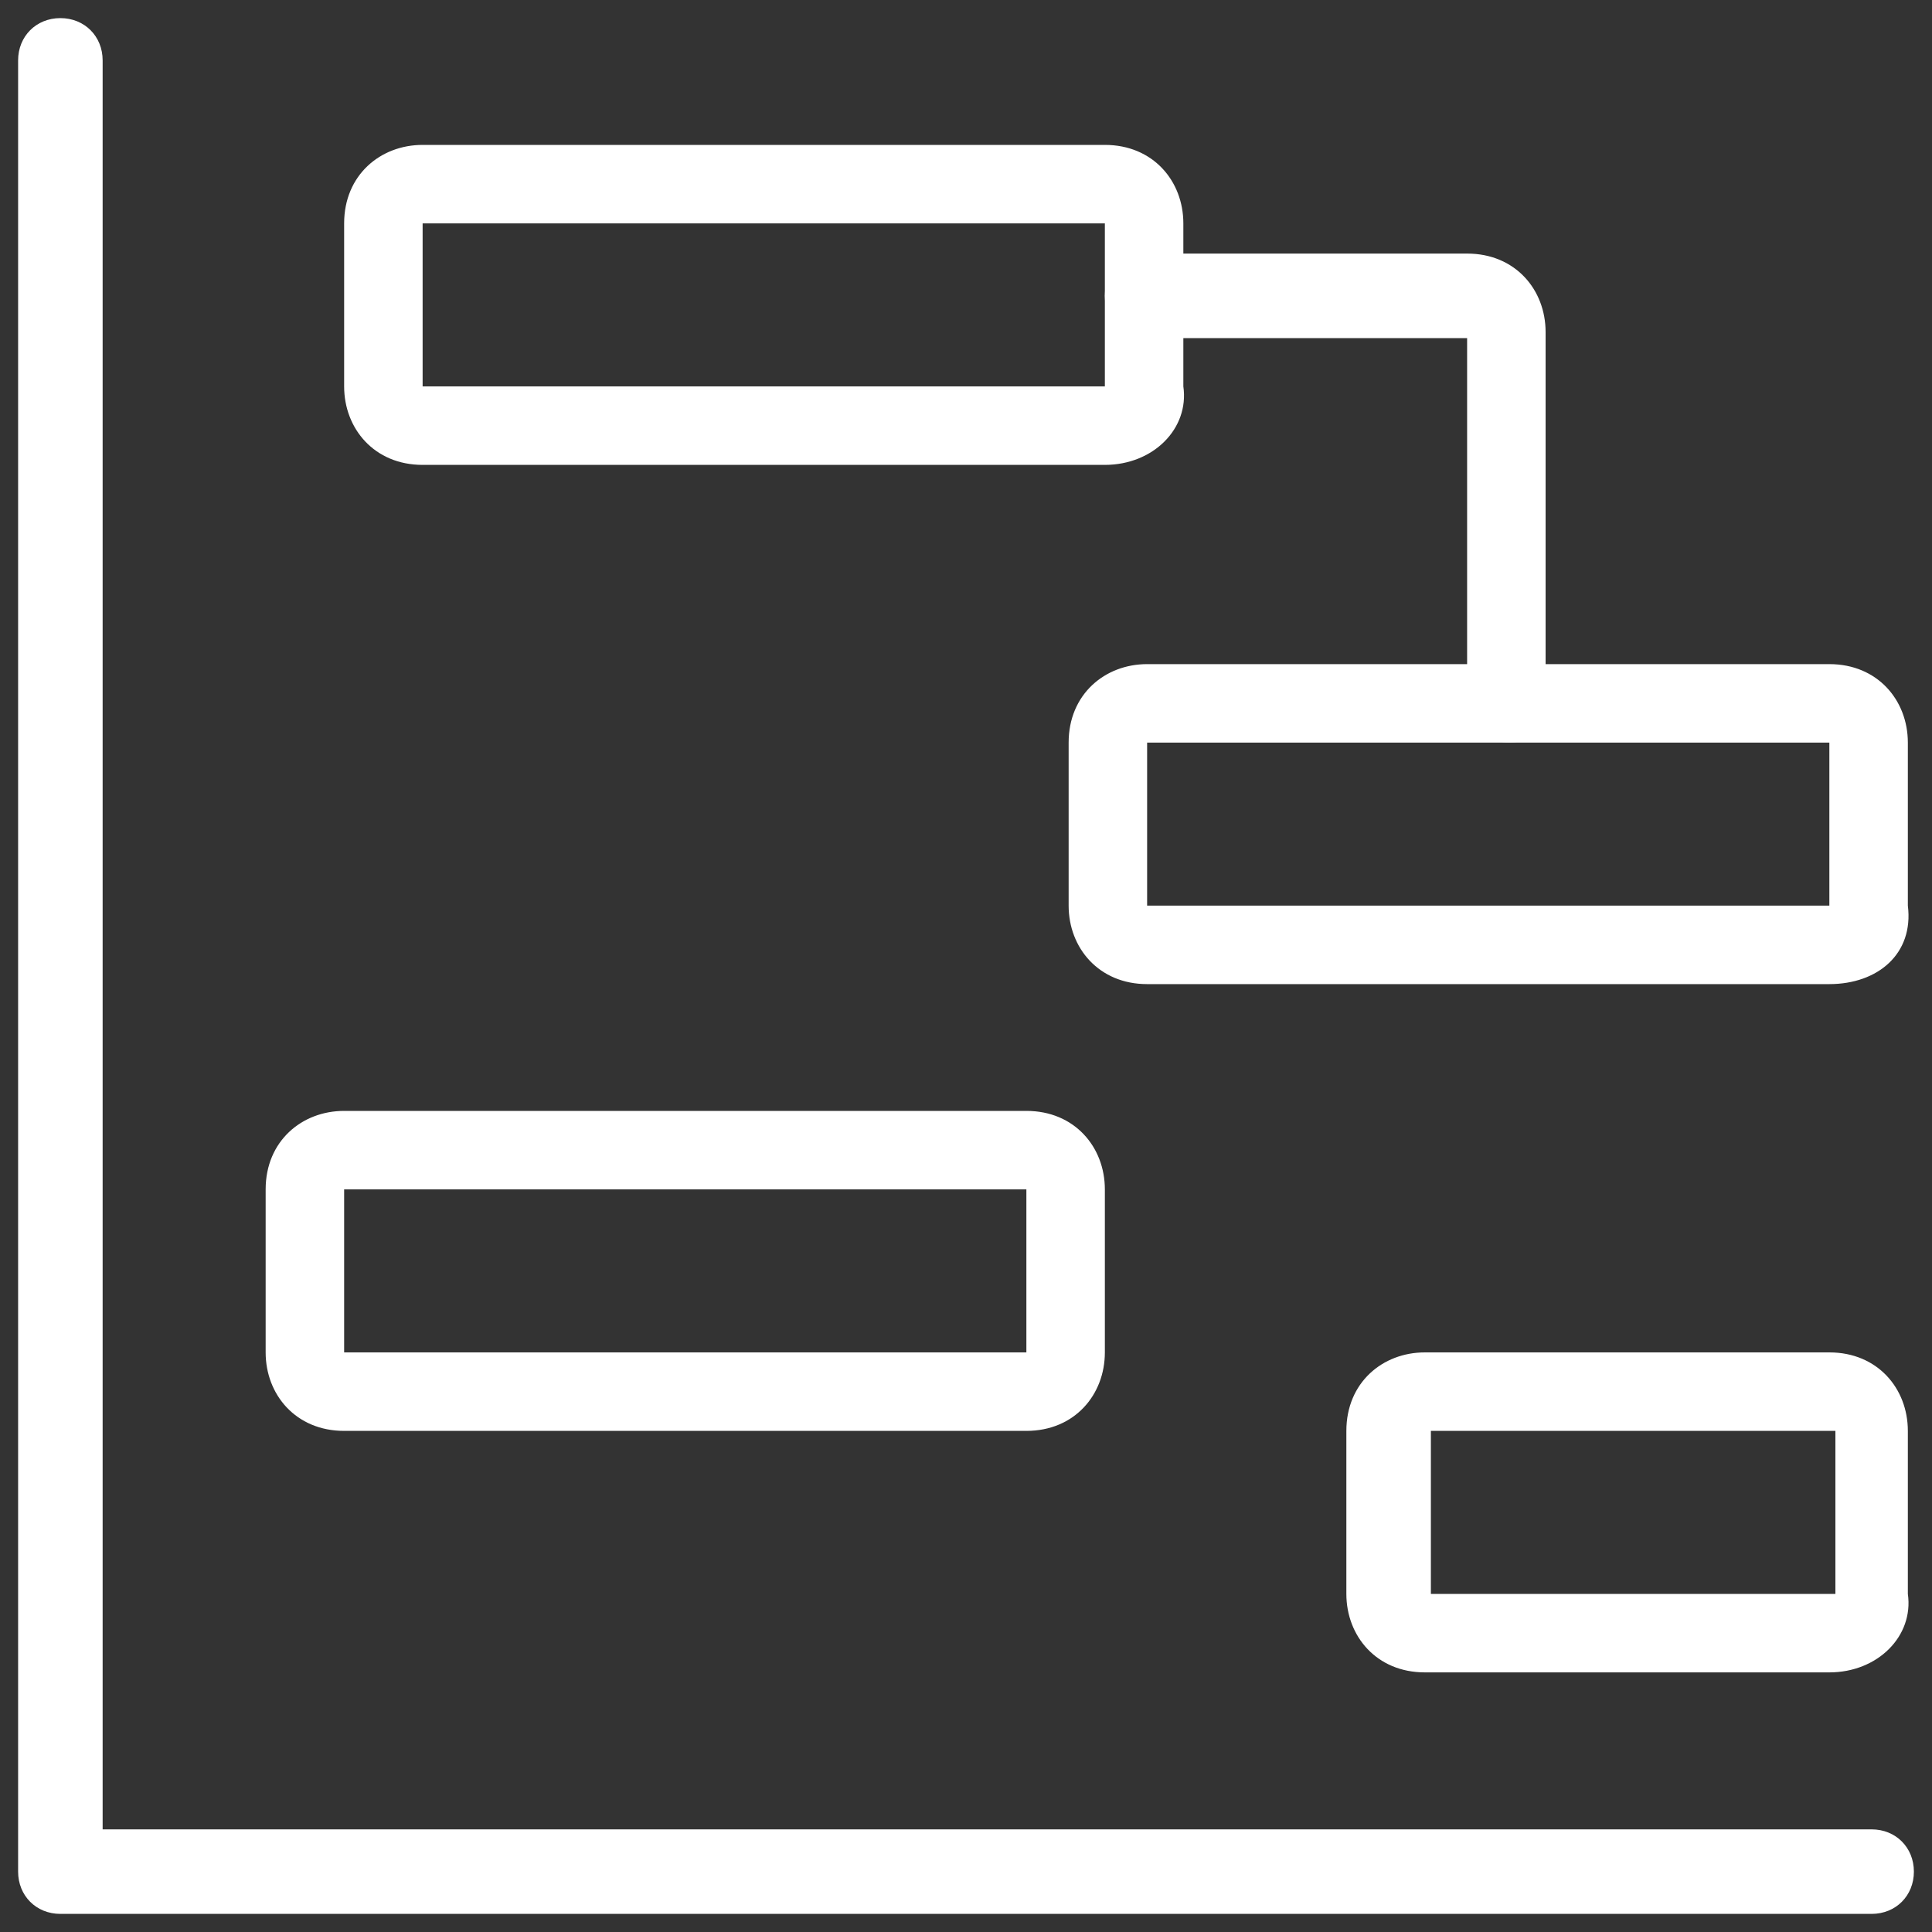 <?xml version="1.0" encoding="utf-8"?>
<!-- Generator: Adobe Illustrator 27.5.0, SVG Export Plug-In . SVG Version: 6.00 Build 0)  -->
<svg version="1.1" id="Layer_1" xmlns="http://www.w3.org/2000/svg" xmlns:xlink="http://www.w3.org/1999/xlink" x="0px" y="0px"
	 viewBox="0 0 32 32" style="enable-background:new 0 0 32 32;" xml:space="preserve">
<rect x="0" y="0" width="32" height="32" fill="#333333" stroke="none"/>
<style type="text/css">
	.st0{fill:#FFFFFF;}
</style>
<path class="st0" d="M31,31.7H1c-0.4,0-0.7-0.3-0.7-0.7V1c0-0.4,0.3-0.7,0.7-0.7S1.7,0.6,1.7,1v29.3H31c0.4,0,0.7,0.3,0.7,0.7
	S31.4,31.7,31,31.7z"/>
<path class="st0" d="M18.3,7.7H7c-0.8,0-1.3-0.6-1.3-1.3V3.7c0-0.8,0.6-1.3,1.3-1.3h11.3c0.8,0,1.3,0.6,1.3,1.3v2.7
	C19.7,7.1,19.1,7.7,18.3,7.7z M18.3,3.7H7v2.7h11.3c0,0,0,0,0,0L18.3,3.7z"/>
<path class="st0" d="M30.3,16.3H19c-0.8,0-1.3-0.6-1.3-1.3v-2.7c0-0.8,0.6-1.3,1.3-1.3h11.3c0.8,0,1.3,0.6,1.3,1.3V15
	C31.7,15.8,31.1,16.3,30.3,16.3z M19,12.3V15h11.3c0,0,0,0,0,0l0-2.7L19,12.3z"/>
<path class="st0" d="M17,23.7H5.7c-0.8,0-1.3-0.6-1.3-1.3v-2.7c0-0.8,0.6-1.3,1.3-1.3H17c0.8,0,1.3,0.6,1.3,1.3v2.7
	C18.3,23.1,17.8,23.7,17,23.7z M5.7,19.7v2.7H17c0,0,0,0,0,0l0-2.7H5.7z"/>
<path class="st0" d="M30.3,27.7h-6.7c-0.8,0-1.3-0.6-1.3-1.3v-2.7c0-0.8,0.6-1.3,1.3-1.3h6.7c0.8,0,1.3,0.6,1.3,1.3v2.7
	C31.7,27.1,31.1,27.7,30.3,27.7z M23.7,23.7v2.7h6.7c0,0,0,0,0,0l0-2.7H23.7z"/>
<path class="st0" d="M25,12.3c-0.4,0-0.7-0.3-0.7-0.7v-6H19c-0.4,0-0.7-0.3-0.7-0.7s0.3-0.7,0.7-0.7h5.3c0.8,0,1.3,0.6,1.3,1.3v6
	C25.7,12,25.4,12.3,25,12.3z"/>
</svg>

